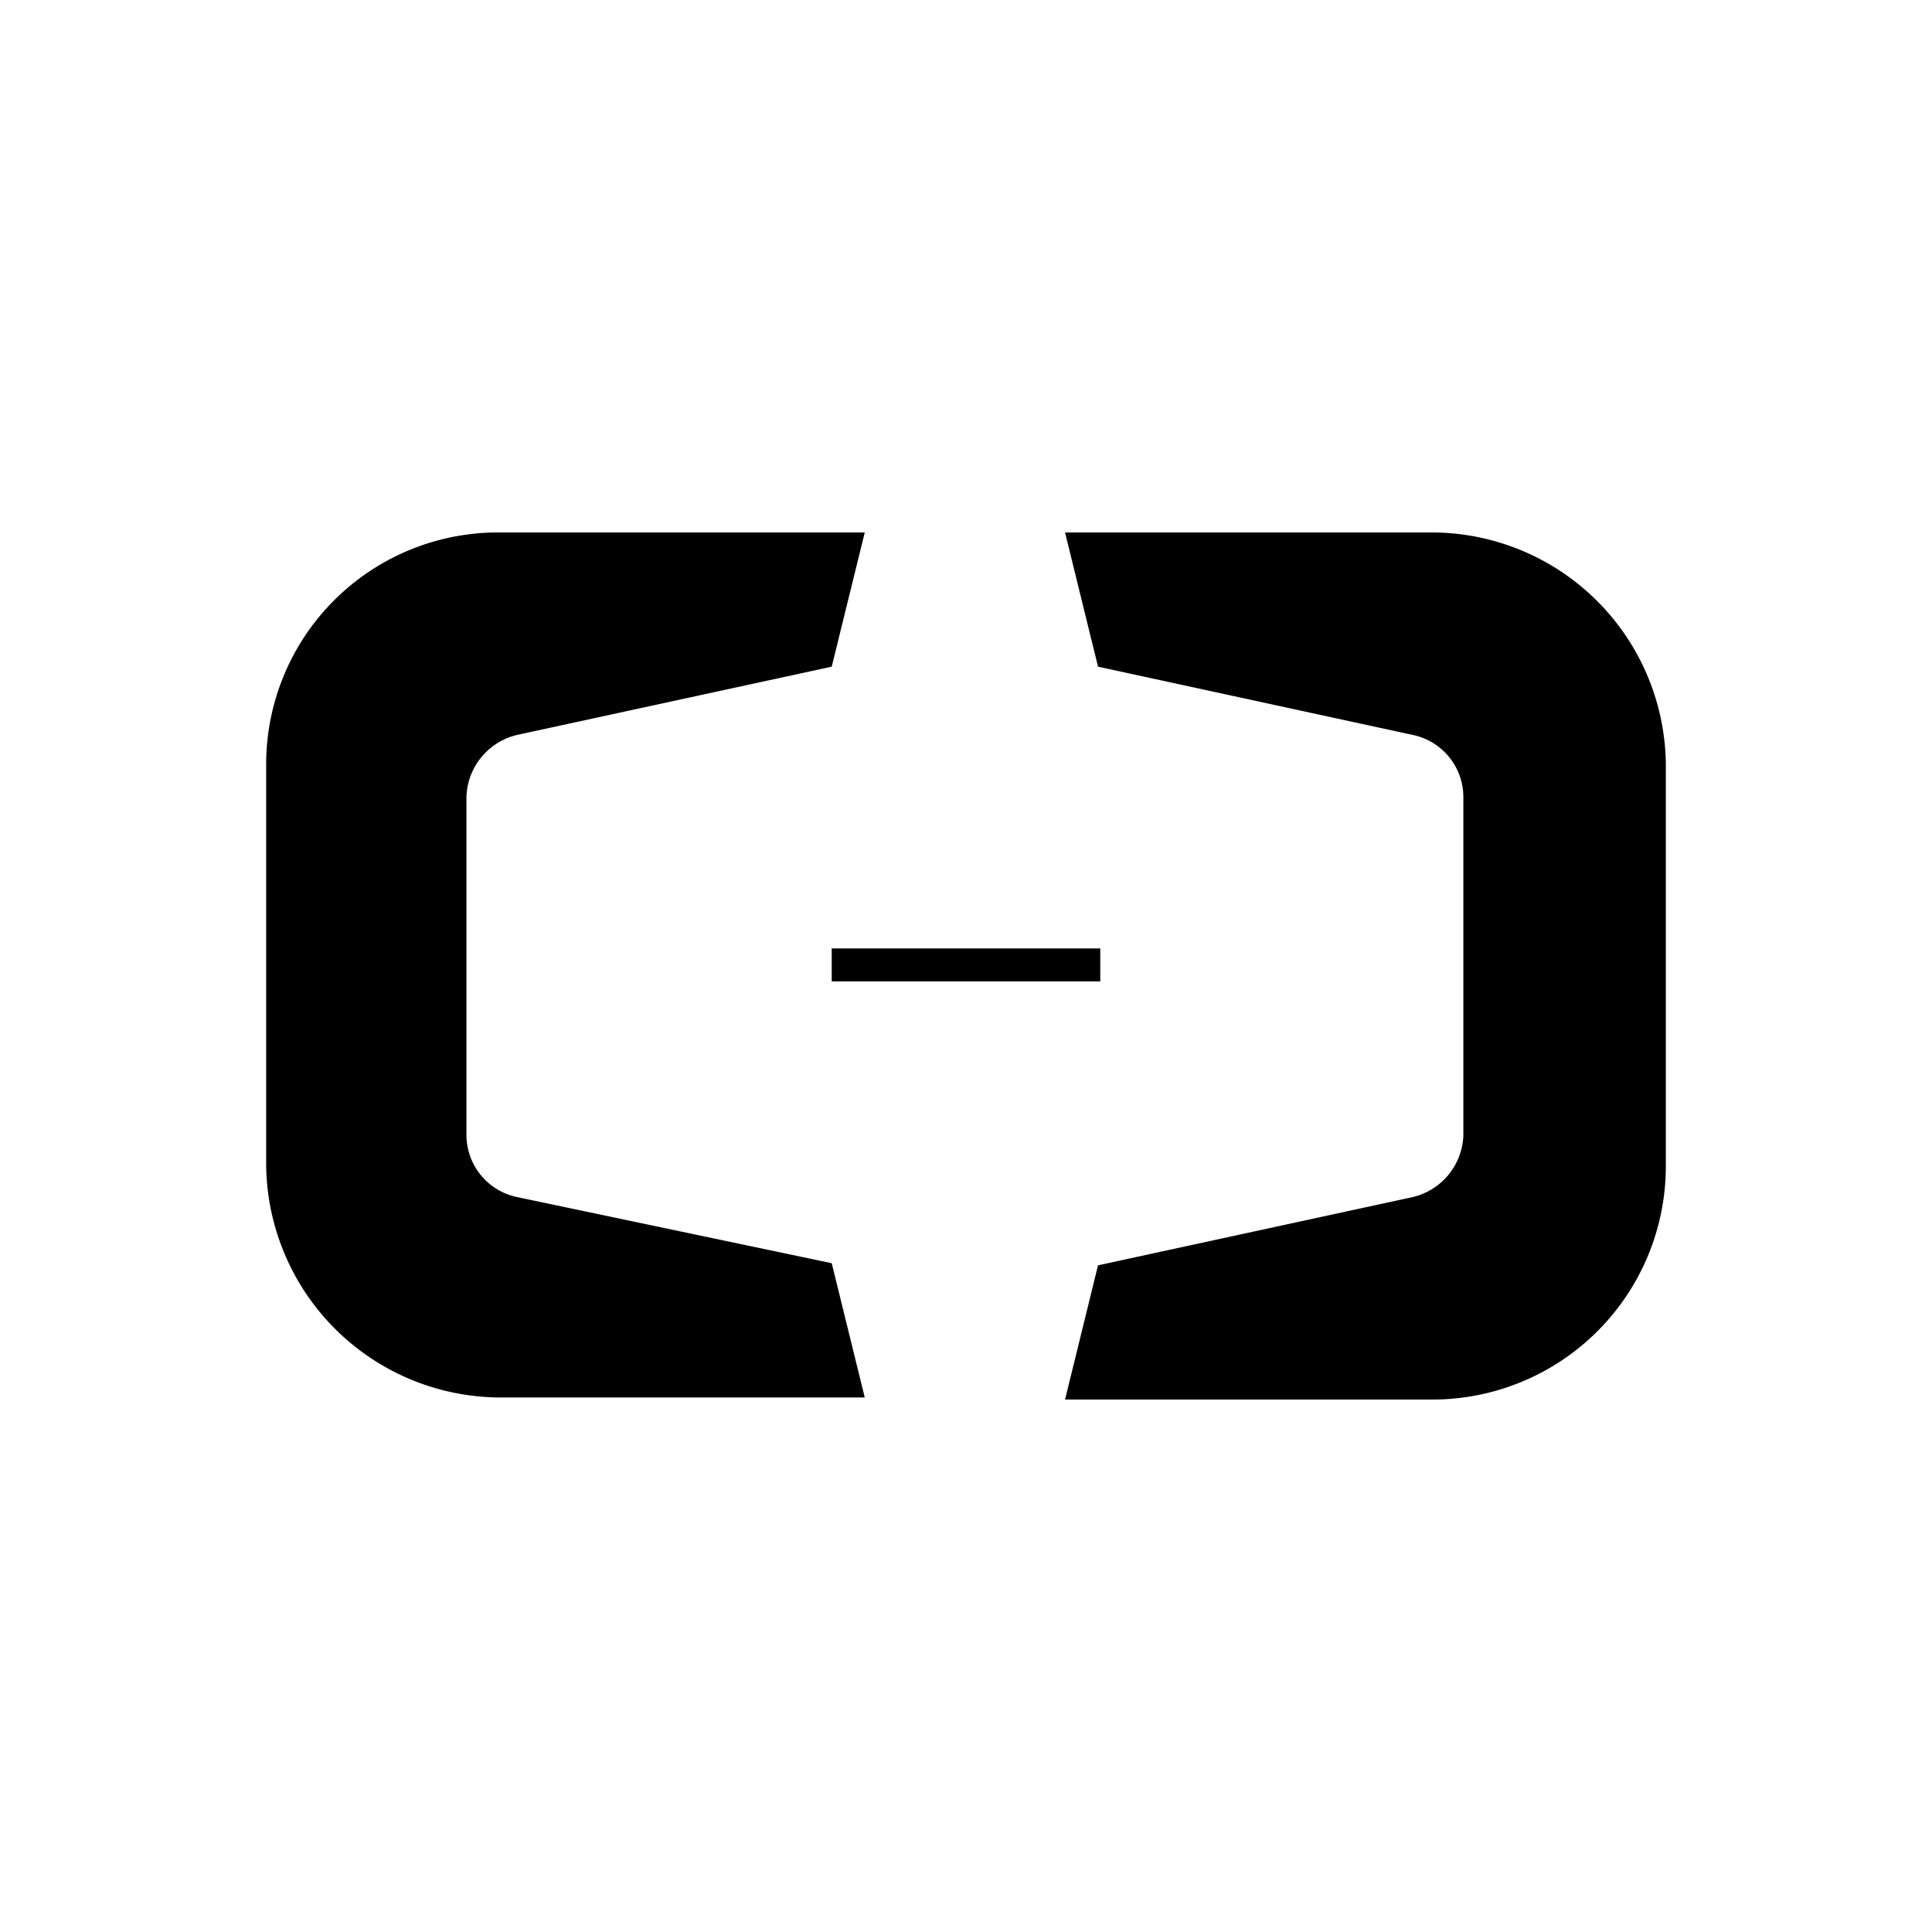 <svg id="ad6f2330-599c-4200-8bbd-c21f6ab9dcec" data-name="Logos" xmlns="http://www.w3.org/2000/svg" viewBox="0 0 300 300"><title>PartnerLogos-Vector</title><path id="b31d99cf-f0ea-47fd-bb1e-2702e88187bb" data-name="colorgroup1" d="M80.29,185.88a9.86,9.86,0,0,1-7.86-9.57V123.69a10.22,10.22,0,0,1,7.86-9.57l48.86-10.6,5.13-20.84H77.55a36,36,0,0,0-36.22,35.88v62.2A36.46,36.46,0,0,0,77.55,217h56.73l-5.13-20.85ZM222.45,82.68H165.38l5.12,20.84,48.87,10.6a9.86,9.86,0,0,1,7.86,9.57v52.62a10.22,10.22,0,0,1-7.86,9.57l-48.87,10.6-5.12,20.84h57.07a36.24,36.24,0,0,0,36.22-36.22V118.56A36.39,36.39,0,0,0,222.45,82.68Zm-93.3,64.59h41.7v5.12h-41.7v-5.12Z"/></svg>